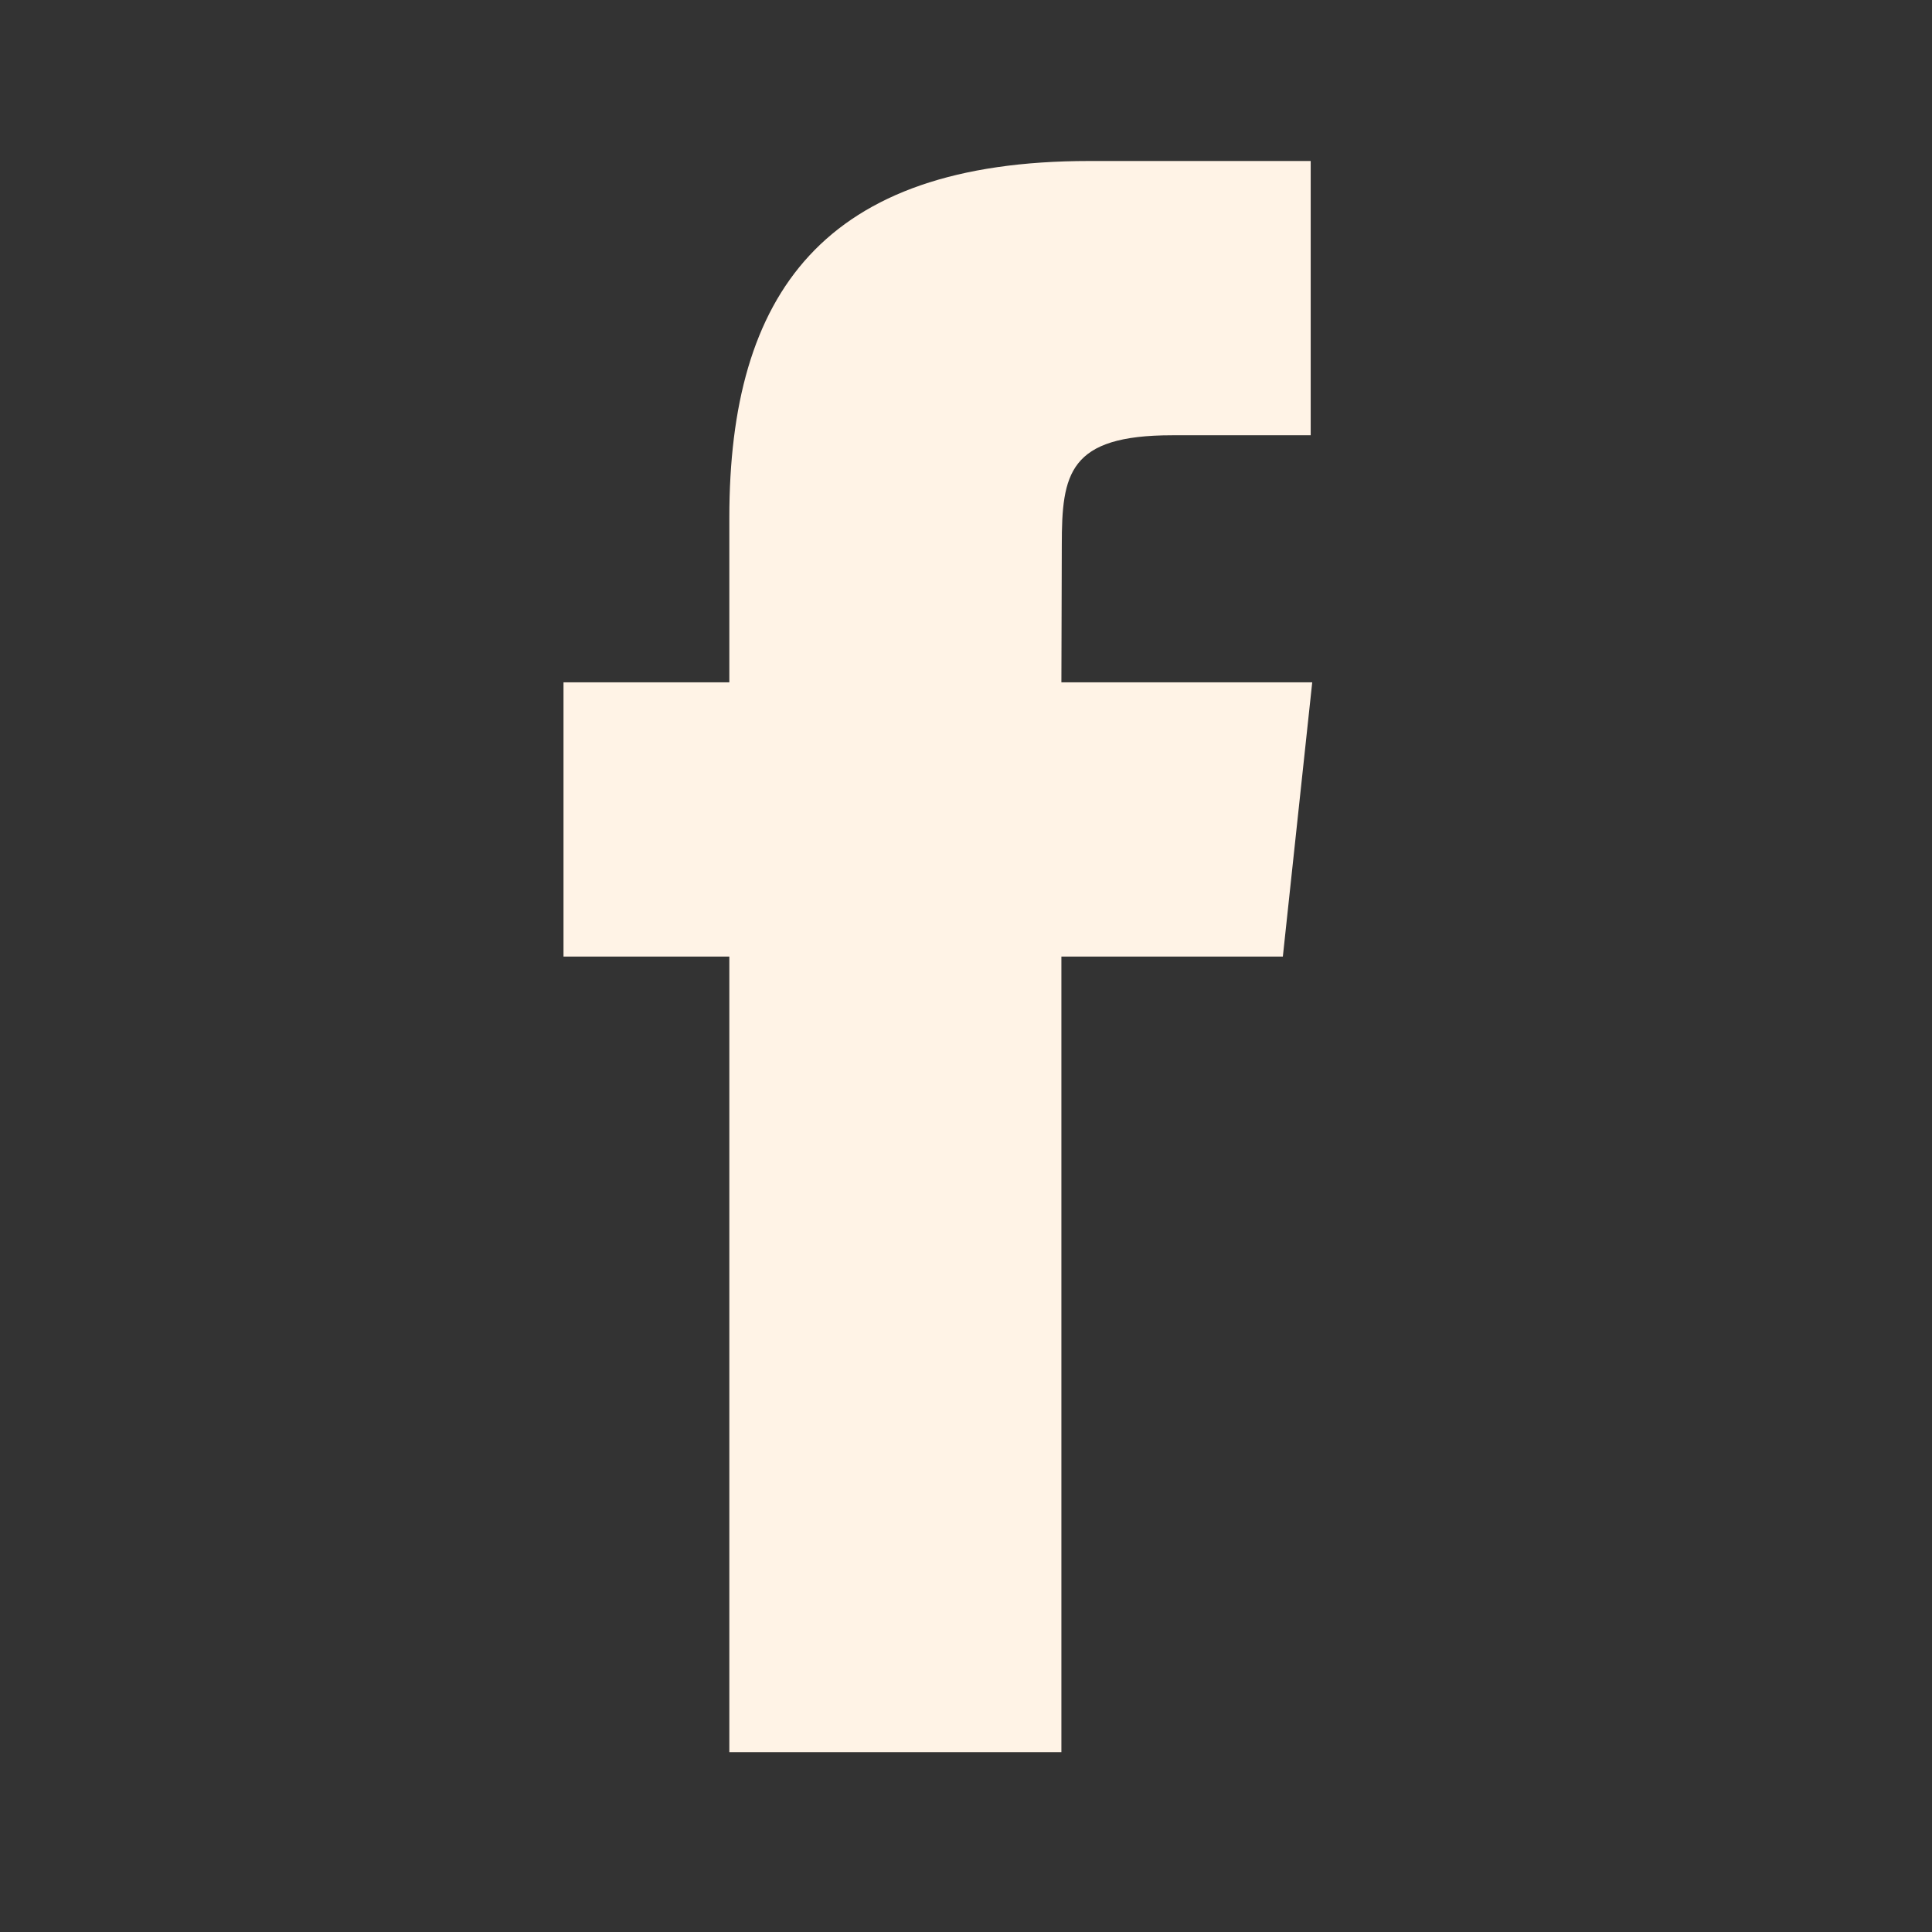 <svg width="24" height="24" viewBox="0 0 24 24" fill="none" xmlns="http://www.w3.org/2000/svg">
<rect x="0" y="0" width="24" height="24" fill="#333333" stroke="none"/>
<path fill-rule="evenodd" clip-rule="evenodd" d="M13.185 21.766V11.883H15.936L16.301 8.476H13.185L13.19 6.771C13.19 5.884 13.275 5.407 14.561 5.407H16.282V2H13.53C10.224 2 9.06 3.652 9.06 6.431V8.476H7V11.883H9.06V21.766H13.185Z" fill="#FFF3E6"/>
</svg>
